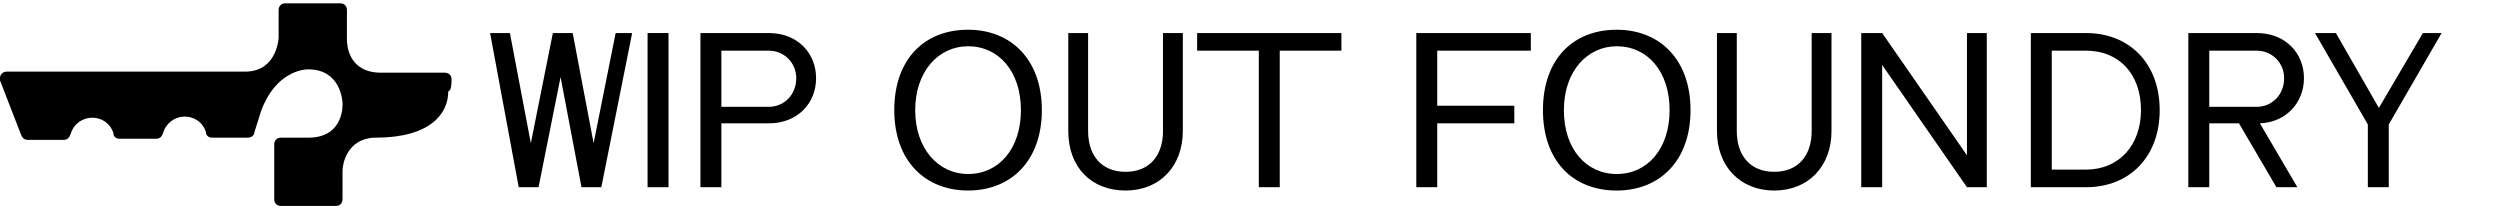 <?xml version="1.0" encoding="utf-8"?>
<!-- Generator: Adobe Illustrator 27.4.0, SVG Export Plug-In . SVG Version: 6.00 Build 0)  -->
<svg version="1.1" id="Calque_1" xmlns="http://www.w3.org/2000/svg" xmlns:xlink="http://www.w3.org/1999/xlink" x="0px" y="0px"
	 viewBox="0 0 227 19" style="enable-background:new 0 0 227 19;" xml:space="preserve">
<path d="M41,7.2c0-0.4-0.3-0.6-0.6-0.6c-0.8,0-2.5,0-4.9,0h-0.9c-2.9,0-3.1-2.4-3.1-3V0.9c0-0.4-0.3-0.6-0.6-0.6h-5
	c-0.4,0-0.6,0.3-0.6,0.6v2.5c0,0-0.1,3-2.9,3.1h-5.4h-0.2H8.3H8.1H0.6C0.2,6.5-0.1,6.9,0,7.3l1.9,4.9c0.1,0.3,0.3,0.5,0.6,0.5h3.3
	c0.3,0,0.5-0.2,0.6-0.5c0.6-2,3.3-2,3.9-0.1l0,0.1c0.1,0.3,0.3,0.4,0.6,0.4h3.3c0.3,0,0.5-0.2,0.6-0.5c0.6-2,3.3-2,3.9-0.1l0,0.1
	c0.1,0.3,0.3,0.4,0.6,0.4h3.2c0.3,0,0.6-0.2,0.6-0.5l0.6-1.9c1.3-3.6,3.9-3.8,4.2-3.8h0.1c2.9,0,3.1,2.8,3.1,3.1l0,0
	c0,0,0.2,3.1-3.1,3.1l0,0h-2.5c-0.4,0-0.6,0.3-0.6,0.6v5c0,0.4,0.3,0.6,0.6,0.6h5c0.4,0,0.6-0.3,0.6-0.6v-2.6c0-0.6,0.4-2.9,2.9-3
	h0.1c5,0,6.6-2.2,6.6-4.2C41,8.2,41,7.6,41,7.2"/>
<g>
	<path d="M46.3,3l1.9,10l2-10H52l1.9,10l2-10h1.5l-2.8,14h-1.8L50.9,7l-2,10h-1.8L44.5,3H46.3z"/>
	<path d="M60.7,3v14h-1.9V3H60.7z"/>
	<path d="M69.8,3c2.6,0,4.3,1.8,4.3,4.1c0,2.3-1.7,4.1-4.3,4.1h-4.3V17h-1.9l0-14H69.8z M69.8,9.7c1.4,0,2.5-1.1,2.5-2.6
		c0-1.4-1.1-2.5-2.5-2.5h-4.3v5.1H69.8z"/>
	<path d="M81.2,10c0-4.6,2.7-7.3,6.7-7.3c3.9,0,6.7,2.7,6.7,7.3c0,4.6-2.8,7.3-6.7,7.3C84,17.3,81.2,14.6,81.2,10z M87.9,15.8
		c2.8,0,4.8-2.3,4.8-5.8c0-3.5-2-5.8-4.8-5.8c-2.7,0-4.8,2.3-4.8,5.8C83.1,13.5,85.2,15.8,87.9,15.8z"/>
	<path d="M107.4,11.9c0,3.2-2.1,5.4-5.2,5.4S97,15.2,97,11.9V3h1.8v8.9c0,2.2,1.2,3.7,3.4,3.7c2.2,0,3.4-1.5,3.4-3.7h0l0-8.9h1.8
		L107.4,11.9z"/>
	<path d="M121.8,3v1.6h-5.6V17h-1.9V4.6h-5.6V3H121.8z"/>
	<path d="M139,3v1.6l-8.5,0v5h7v1.6h-7V17h-1.9V3H139z"/>
	<path d="M140.1,10c0-4.6,2.7-7.3,6.7-7.3c3.9,0,6.7,2.7,6.7,7.3c0,4.6-2.8,7.3-6.7,7.3C142.8,17.3,140.1,14.6,140.1,10z
		 M146.8,15.8c2.8,0,4.8-2.3,4.8-5.8c0-3.5-2-5.8-4.8-5.8c-2.7,0-4.8,2.3-4.8,5.8C142,13.5,144,15.8,146.8,15.8z"/>
	<path d="M166.3,11.9c0,3.2-2.1,5.4-5.2,5.4c-3.1,0-5.2-2.2-5.2-5.4V3h1.8v8.9c0,2.2,1.2,3.7,3.4,3.7c2.2,0,3.4-1.5,3.4-3.7h0l0-8.9
		h1.8L166.3,11.9z"/>
	<path d="M180.4,3v14h-1.8l-7.7-11.1V17H169V3h1.9l7.7,11.1V3H180.4z"/>
	<path d="M189.4,3c4,0,6.7,2.8,6.7,7c0,4.2-2.7,7-6.7,7h-5V3H189.4z M189.4,15.4c3,0,5-2.2,5-5.4c0-3.3-2-5.4-5-5.4h-3.1v10.8H189.4
		z"/>
	<path d="M204.9,3c2.6,0,4.3,1.8,4.3,4.1c0,2.2-1.6,4-4,4.1l3.4,5.8h-1.9l-3.4-5.8h-2.7V17h-1.9l0-14H204.9z M204.9,9.7
		c1.4,0,2.5-1.1,2.5-2.6c0-1.4-1.1-2.5-2.5-2.5h-4.3v5.1H204.9z"/>
	<path d="M216.9,17h-1.9v-5.7L210.2,3h1.9l3.9,6.8L220,3h1.7l-4.8,8.3V17z"/>
</g>
</svg>
